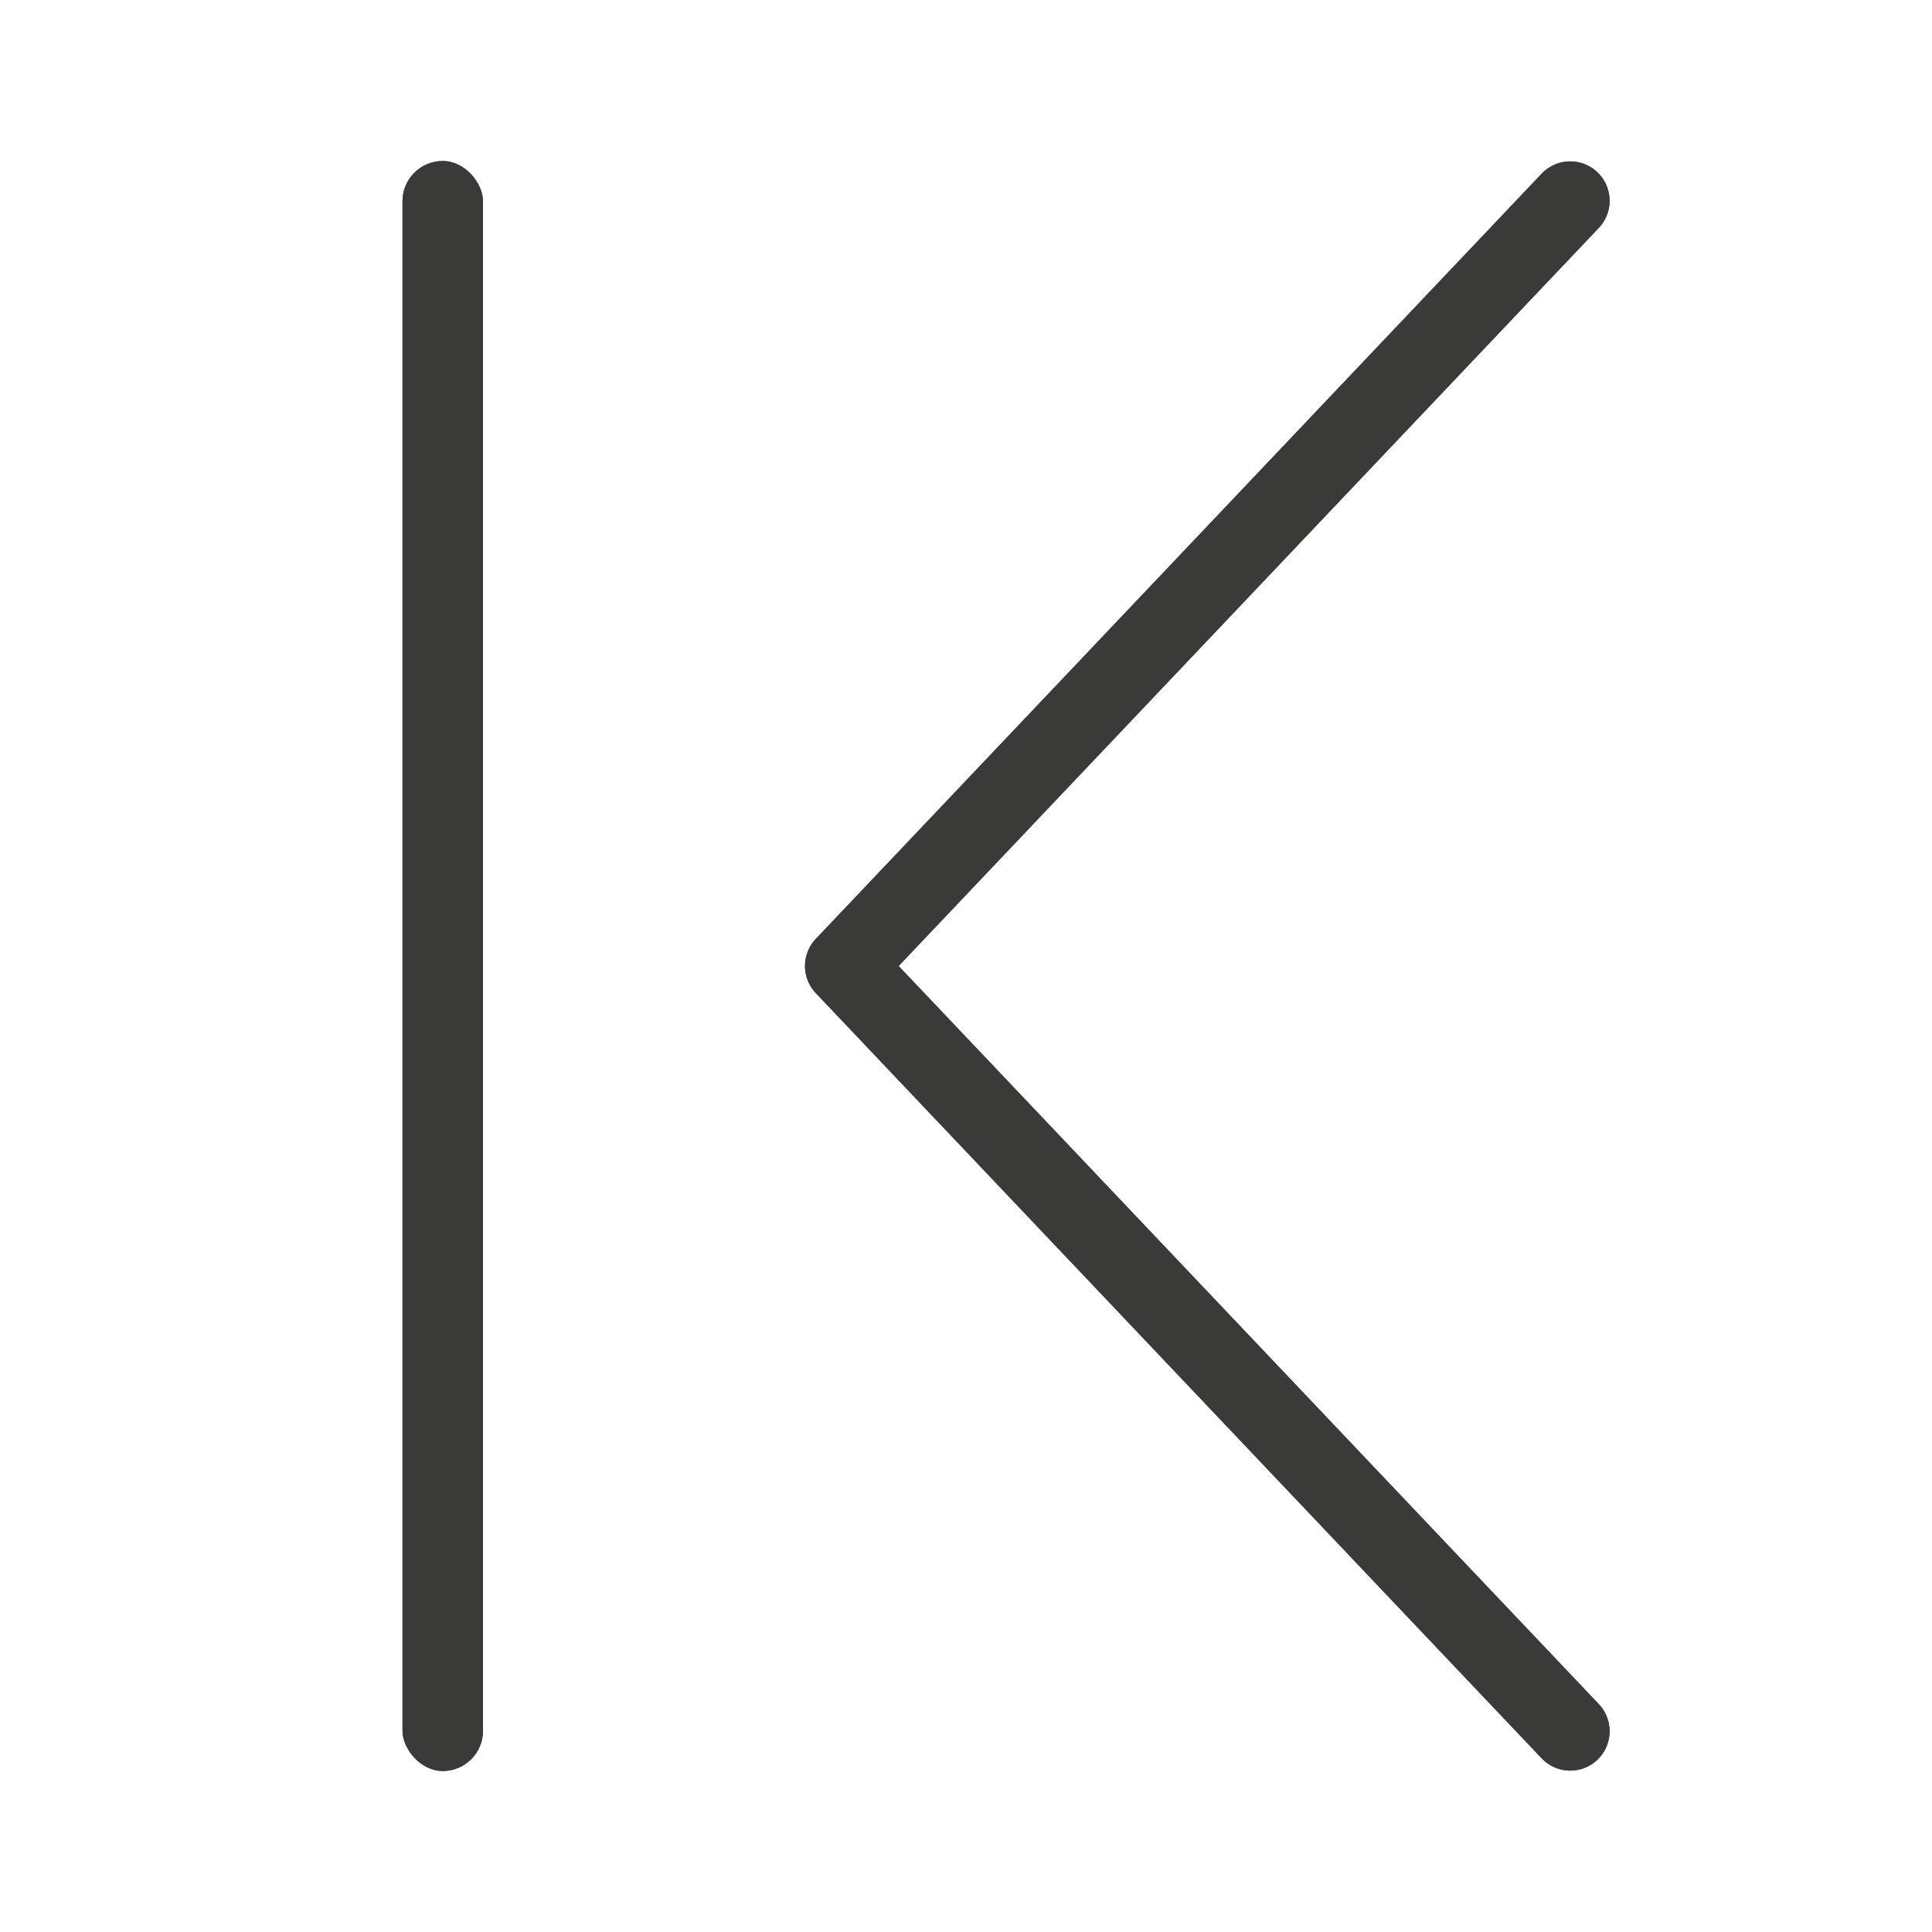 <svg viewBox="0 0 24 24" xmlns="http://www.w3.org/2000/svg"><path d="m19.506 2.494-9.017 9.506 9.017 9.506" fill="none" stroke="#3a3a38" stroke-linecap="round" stroke-linejoin="round" stroke-width=".978"/><rect fill="#3a3a38" height="20" ry=".5" transform="scale(-1)" width="1" x="-6" y="-22"/><path d="m19.506 2.494-9.017 9.506 9.017 9.506" fill="none" stroke="#3a3a38" stroke-linecap="round" stroke-linejoin="round" stroke-width=".978"/><rect fill="#3a3a38" height="20" ry=".5" transform="scale(-1)" width="1" x="-6" y="-22"/></svg>